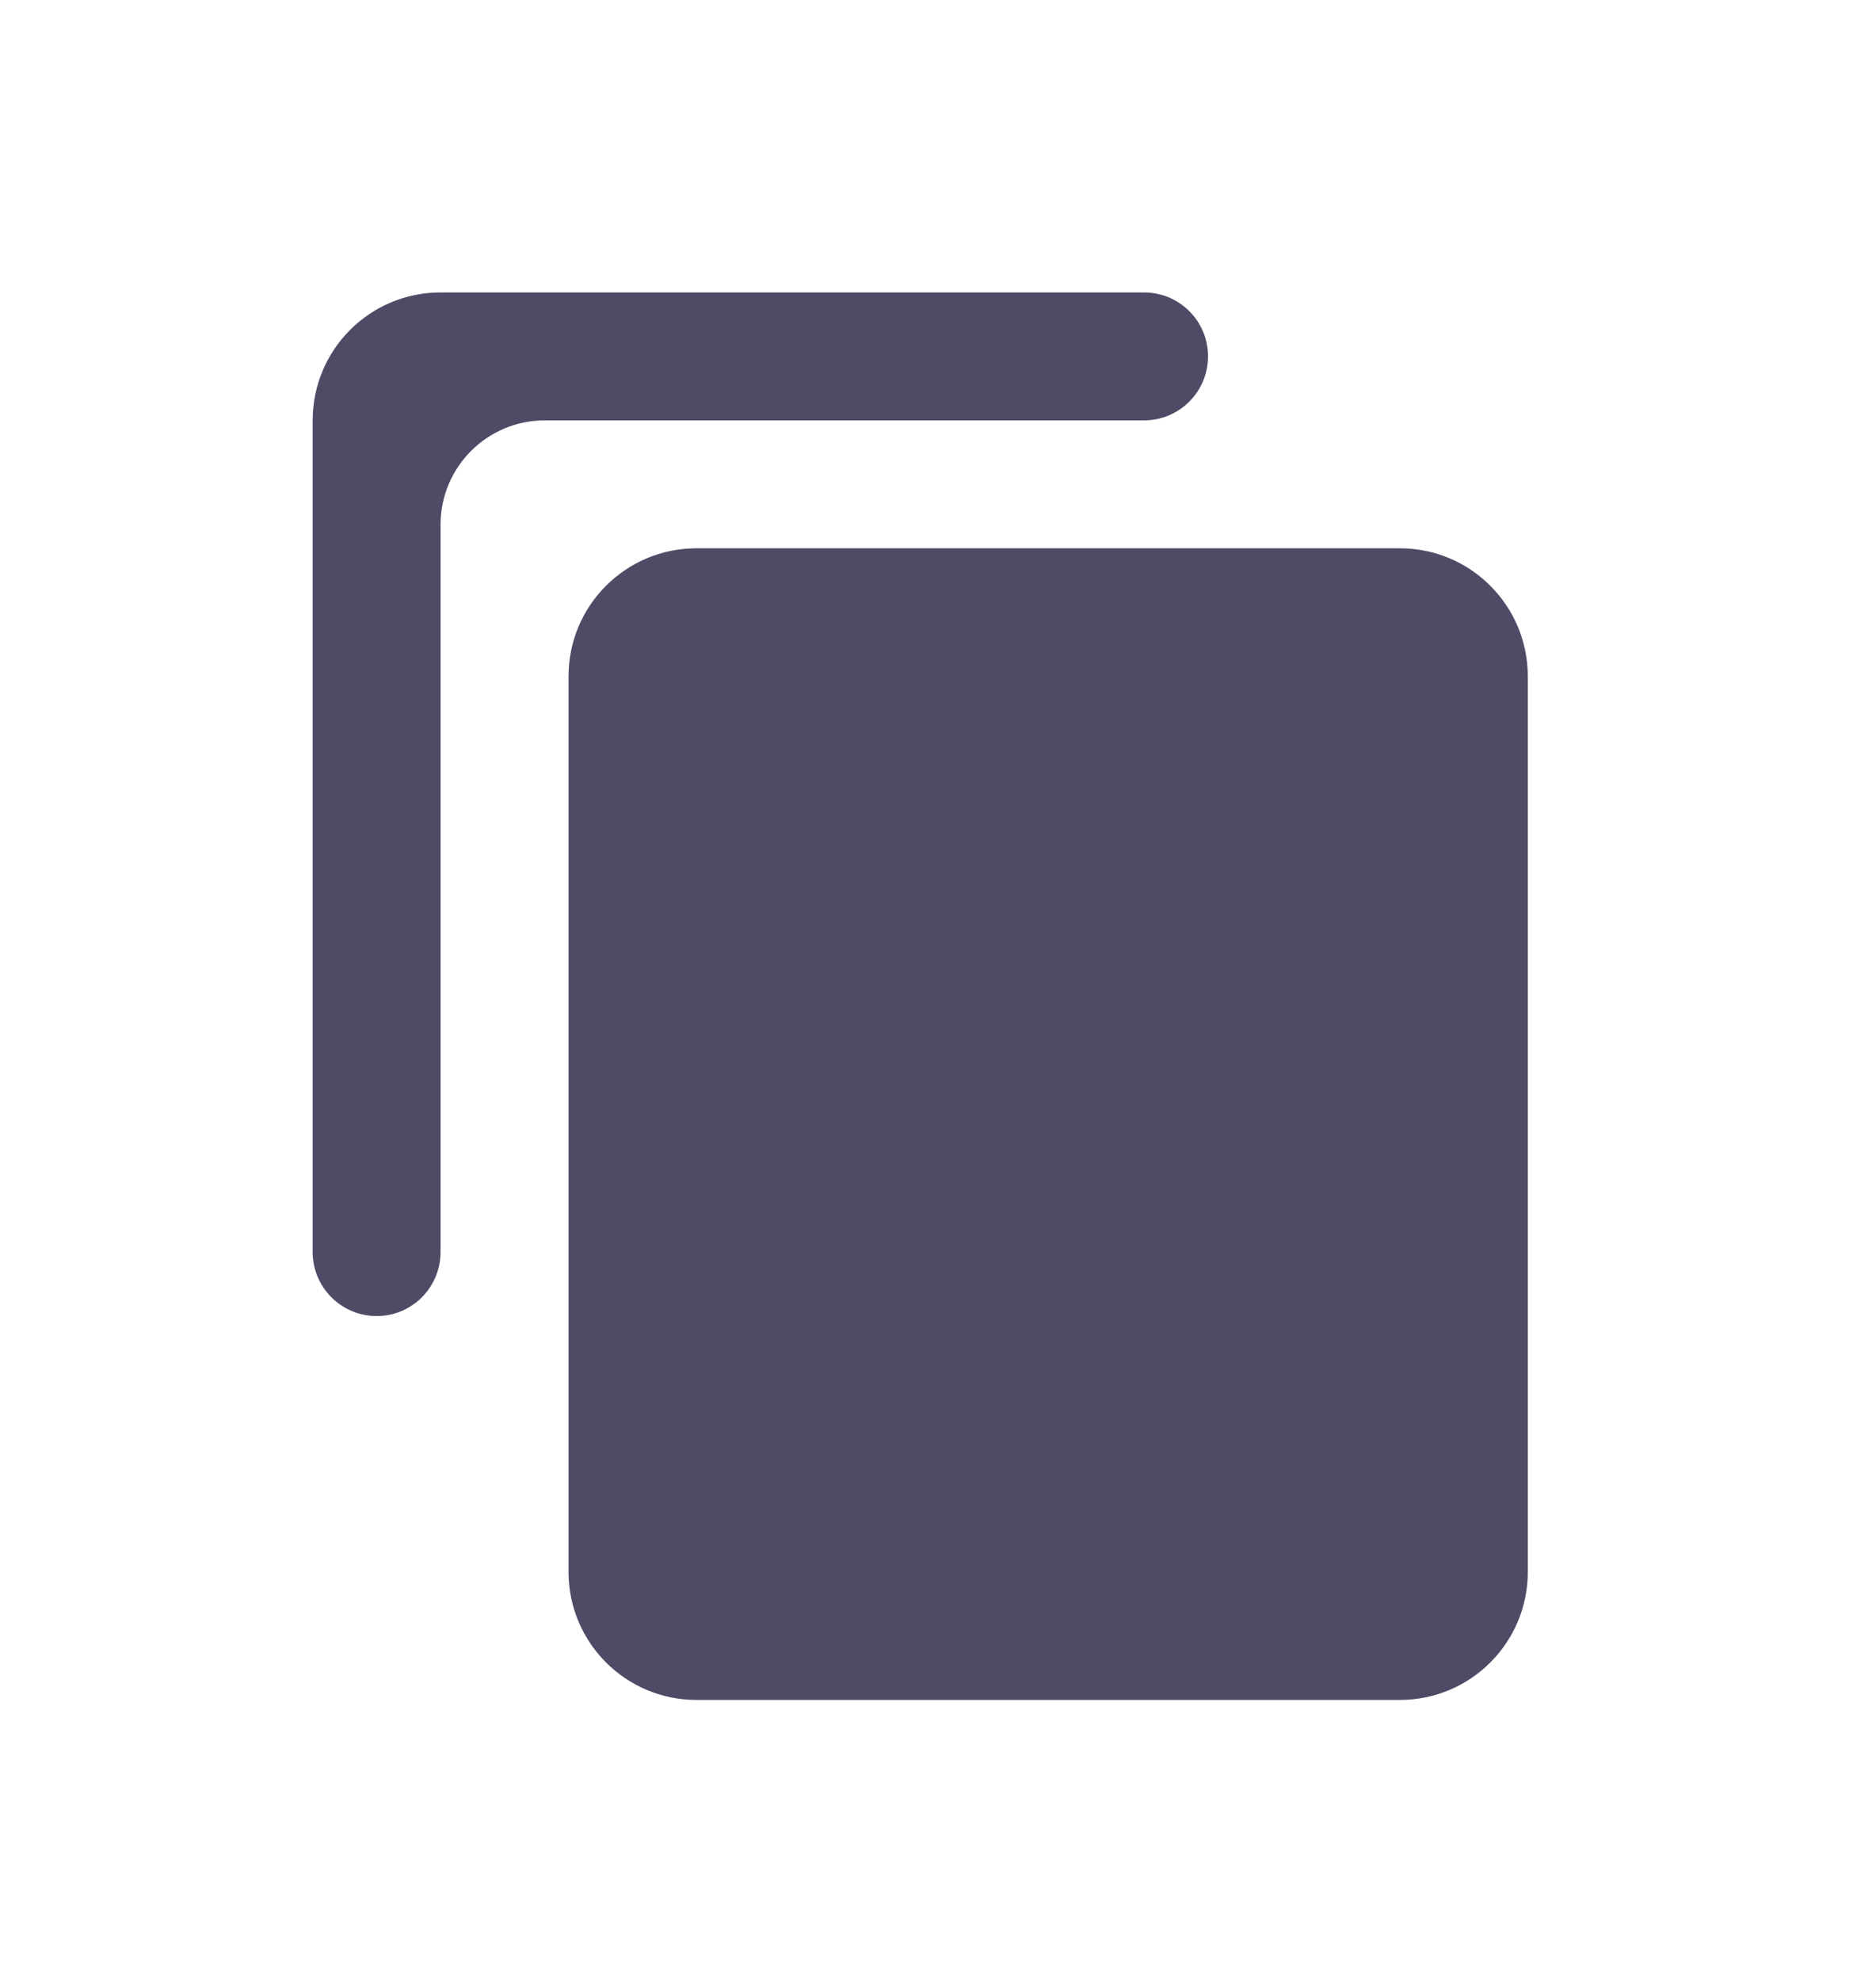 <svg width="18" height="19" viewBox="0 0 18 19" fill="none" xmlns="http://www.w3.org/2000/svg">
<path fill-rule="evenodd" clip-rule="evenodd" d="M6.682 5.259C6.004 5.259 5.455 5.809 5.455 6.487V15.077C5.455 15.755 6.004 16.305 6.682 16.305H13.432C14.11 16.305 14.659 15.755 14.659 15.077V6.487C14.659 5.809 14.11 5.259 13.432 5.259H6.682ZM11.591 3.418C11.591 3.079 11.316 2.805 10.977 2.805H4.227C3.549 2.805 3 3.354 3 4.032V12.009C3 12.348 3.275 12.623 3.614 12.623V12.623C3.953 12.623 4.227 12.348 4.227 12.009V5.032C4.227 4.48 4.675 4.032 5.227 4.032H10.977C11.316 4.032 11.591 3.757 11.591 3.418V3.418Z" fill="#4E4B66"/>
</svg>
